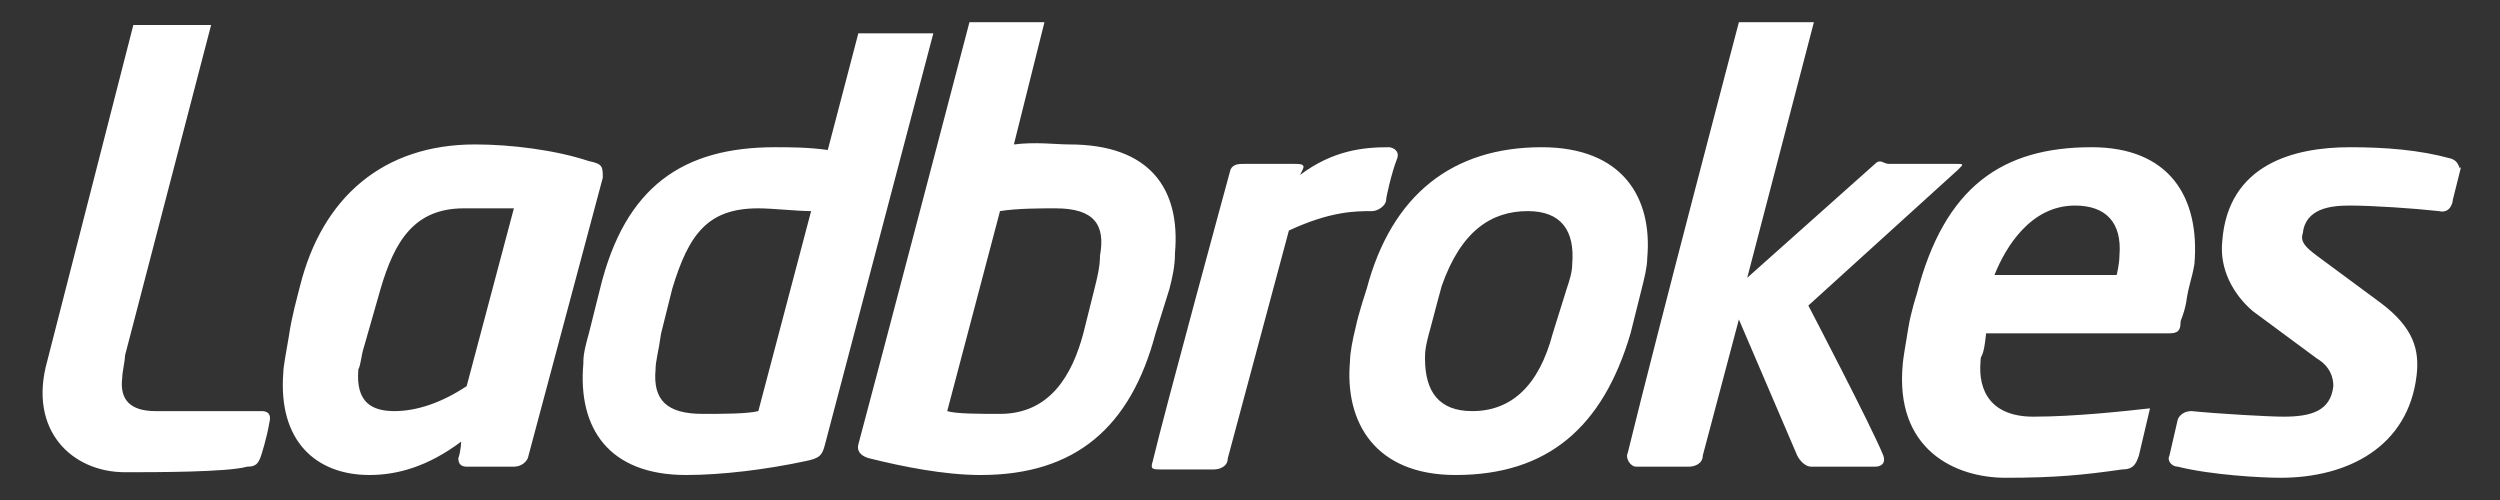 <?xml version="1.0" encoding="utf-8"?>
<!-- Generator: Adobe Illustrator 19.1.0, SVG Export Plug-In . SVG Version: 6.00 Build 0)  -->
<svg version="1.1" id="Layer_1" xmlns="http://www.w3.org/2000/svg" xmlns:xlink="http://www.w3.org/1999/xlink" x="0px" y="0px"
	 viewBox="0 0 90 18" style="enable-background:new 0 0 90 18;" xml:space="preserve">
<rect x="0" y="0" width="90" height="18" fill="#333333" stroke="none"/>
<style type="text/css">
	.st0{fill:#FFFFFF;}
</style>
<path  id="XMLID_21661_" class="st0" d="M9.4,16.4c-0.1,0.3-0.2,0.4-0.5,0.4C8.2,17,5.6,17,4.5,17c-1.9,0-3.5-1.5-2.8-4
	C2.6,9.5,4.8,0.9,4.8,0.9h2.8L4.5,12.8c0,0.2-0.1,0.6-0.1,0.8c-0.1,0.8,0.3,1.2,1.2,1.2h3.8c0.1,0,0.4,0,0.3,0.4
	C9.6,15.8,9.4,16.4,9.4,16.4 M27.3,7.5c0.5,0,1.4,0.1,1.9,0.1l-1.9,7.2c-0.4,0.1-1.3,0.1-2,0.1c-1.3,0-1.8-0.5-1.7-1.6
	c0-0.3,0.1-0.6,0.2-1.3c0.1-0.4,0.4-1.6,0.4-1.6C24.8,8.4,25.5,7.5,27.3,7.5 M33.6,1.2l-2.7,0l-1.1,4.2c-0.7-0.1-1.4-0.1-1.9-0.1
	c-3.3,0-5.4,1.4-6.3,5.1c0,0-0.3,1.2-0.4,1.6C21,12.7,21,12.9,21,13.1c-0.2,2.3,0.9,4,3.7,4c1.3,0,2.9-0.2,4.3-0.5
	c0.5-0.1,0.6-0.2,0.7-0.6L33.6,1.2z M38,7.5c1.4,0,1.8,0.6,1.6,1.7c0,0.4-0.1,0.8-0.2,1.2L39,12c-0.4,1.5-1.2,2.9-3,2.9
	c-0.7,0-1.6,0-1.9-0.1L36,7.6C36.6,7.5,37.5,7.5,38,7.5 M42.1,10.4c0.1-0.4,0.2-0.8,0.2-1.3c0.2-2.3-0.9-3.9-3.8-3.9
	c-0.5,0-1.2-0.1-2,0l1.1-4.4h-2.7c0,0-3.3,12.6-4,15.2c-0.1,0.4,0.4,0.5,0.4,0.5c1.2,0.3,2.7,0.6,4,0.6c3.4,0,5.4-1.7,6.3-5.1
	L42.1,10.4 M55,7.6c1.2,0,1.7,0.7,1.6,1.9c0,0.3-0.1,0.6-0.2,0.9L55.9,12c-0.5,1.9-1.5,2.8-2.9,2.8c-1.2,0-1.7-0.7-1.7-1.9
	c0-0.2,0-0.4,0.2-1.1c0.1-0.4,0.4-1.5,0.4-1.5C52.6,8.3,53.7,7.6,55,7.6 M59.3,9.3c0.2-2.2-0.9-4-3.8-4c-3.2,0-5.4,1.7-6.3,5.1
	c0,0-0.3,0.9-0.4,1.4c-0.1,0.4-0.2,0.9-0.2,1.2c-0.2,2.2,0.9,4.1,3.8,4.1c3.3,0,5.3-1.7,6.3-5.1l0.4-1.6C59.2,10,59.3,9.6,59.3,9.3z
	 M70.5,6.1c0.2-0.2,0.2-0.2-0.1-0.2h-2.4c-0.2,0-0.3-0.2-0.5,0L62.9,10l2.4-9.2h-2.7c0,0-2.9,11-4,15.5c-0.1,0.2,0.1,0.5,0.3,0.5
	h1.9c0.2,0,0.5-0.1,0.5-0.4l1.3-4.9l2.1,4.9c0.1,0.2,0.3,0.4,0.5,0.4h2.3c0.2,0,0.4-0.1,0.3-0.4c-0.4-1-2.7-5.4-2.7-5.4L70.5,6.1
	 M74.7,7.4c1.1,0,1.7,0.6,1.6,1.8c0,0.3-0.1,0.7-0.1,0.7h-4.4C72.2,8.9,73.1,7.4,74.7,7.4 M78.7,10.9c0.1-0.7,0.2-0.8,0.3-1.4
	c0.2-2.4-0.9-4.2-3.7-4.2c-3.2,0-5.3,1.4-6.3,5.3c0,0-0.2,0.6-0.3,1.2c-0.1,0.6-0.2,1.2-0.2,1.3c-0.3,3.1,1.9,4.1,3.7,4.1
	c1.8,0,2.8-0.1,4.2-0.3c0.4,0,0.5-0.2,0.6-0.5c0,0,0.4-1.7,0.4-1.7c-0.9,0.1-2.7,0.3-4.2,0.3c-1.5,0-2-0.9-1.9-2c0-0.3,0.1,0,0.2-1
	H78c0.3,0,0.5,0,0.5-0.4C78.5,11.5,78.6,11.4,78.7,10.9z M88.2,5.7c-1.1-0.3-2.3-0.4-3.6-0.4c-2,0-4.4,0.6-4.6,3.4
	c-0.1,1,0.4,1.9,1.1,2.5l2.3,1.7c0.5,0.3,0.6,0.7,0.6,1c-0.1,0.9-0.8,1.1-1.8,1.1c-0.5,0-2.3-0.1-3.3-0.2c-0.4,0-0.5,0.3-0.5,0.3
	l-0.3,1.3c-0.1,0.2,0.1,0.4,0.3,0.4c1.2,0.3,3,0.4,3.7,0.4c2.4,0,4.6-1.1,4.9-3.7c0.1-0.9-0.1-1.7-1.3-2.6l-2.3-1.7
	c-0.4-0.3-0.6-0.5-0.5-0.8c0.1-0.9,1-1,1.7-1c0.8,0,2.3,0.1,3.2,0.2c0.4,0.1,0.5-0.3,0.5-0.4l0.3-1.2C88.5,6.2,88.6,5.8,88.2,5.7z
	 M50.3,5.7c0.1-0.3-0.2-0.4-0.3-0.4c-0.9,0-2,0.1-3.2,1l0.1-0.2c0.1-0.2-0.1-0.2-0.3-0.2h-1.8c-0.2,0-0.4,0-0.5,0.2
	c0,0-2.4,8.8-2.8,10.5c-0.1,0.3,0,0.3,0.3,0.3h1.9c0.2,0,0.5-0.1,0.5-0.4l2.2-8.2c1.5-0.7,2.4-0.7,3-0.7c0.2,0,0.5-0.2,0.5-0.4
	C49.9,7.1,50.1,6.2,50.3,5.7z M16.7,7.5c-1.8,0-2.5,1.2-3,2.9l-0.6,2.1c-0.1,0.3-0.1,0.6-0.2,0.8c-0.1,1.2,0.5,1.5,1.3,1.5
	c0.8,0,1.7-0.3,2.6-0.9l1.7-6.4C18.3,7.5,17.4,7.5,16.7,7.5 M21.7,6.4L19,16.5c-0.1,0.2-0.3,0.3-0.5,0.3h-1.7
	c-0.2,0-0.3-0.1-0.3-0.3c0.1-0.3,0.1-0.6,0.1-0.6c-1.2,0.9-2.3,1.2-3.3,1.2c-1.9,0-3.3-1.2-3.1-3.7c0-0.2,0.1-0.7,0.2-1.3
	c0.1-0.7,0.3-1.4,0.4-1.8c0.8-3.2,3-5.1,6.3-5.1c1.3,0,2.9,0.2,4.1,0.6C21.7,5.9,21.7,6,21.7,6.4"/>
</svg>

